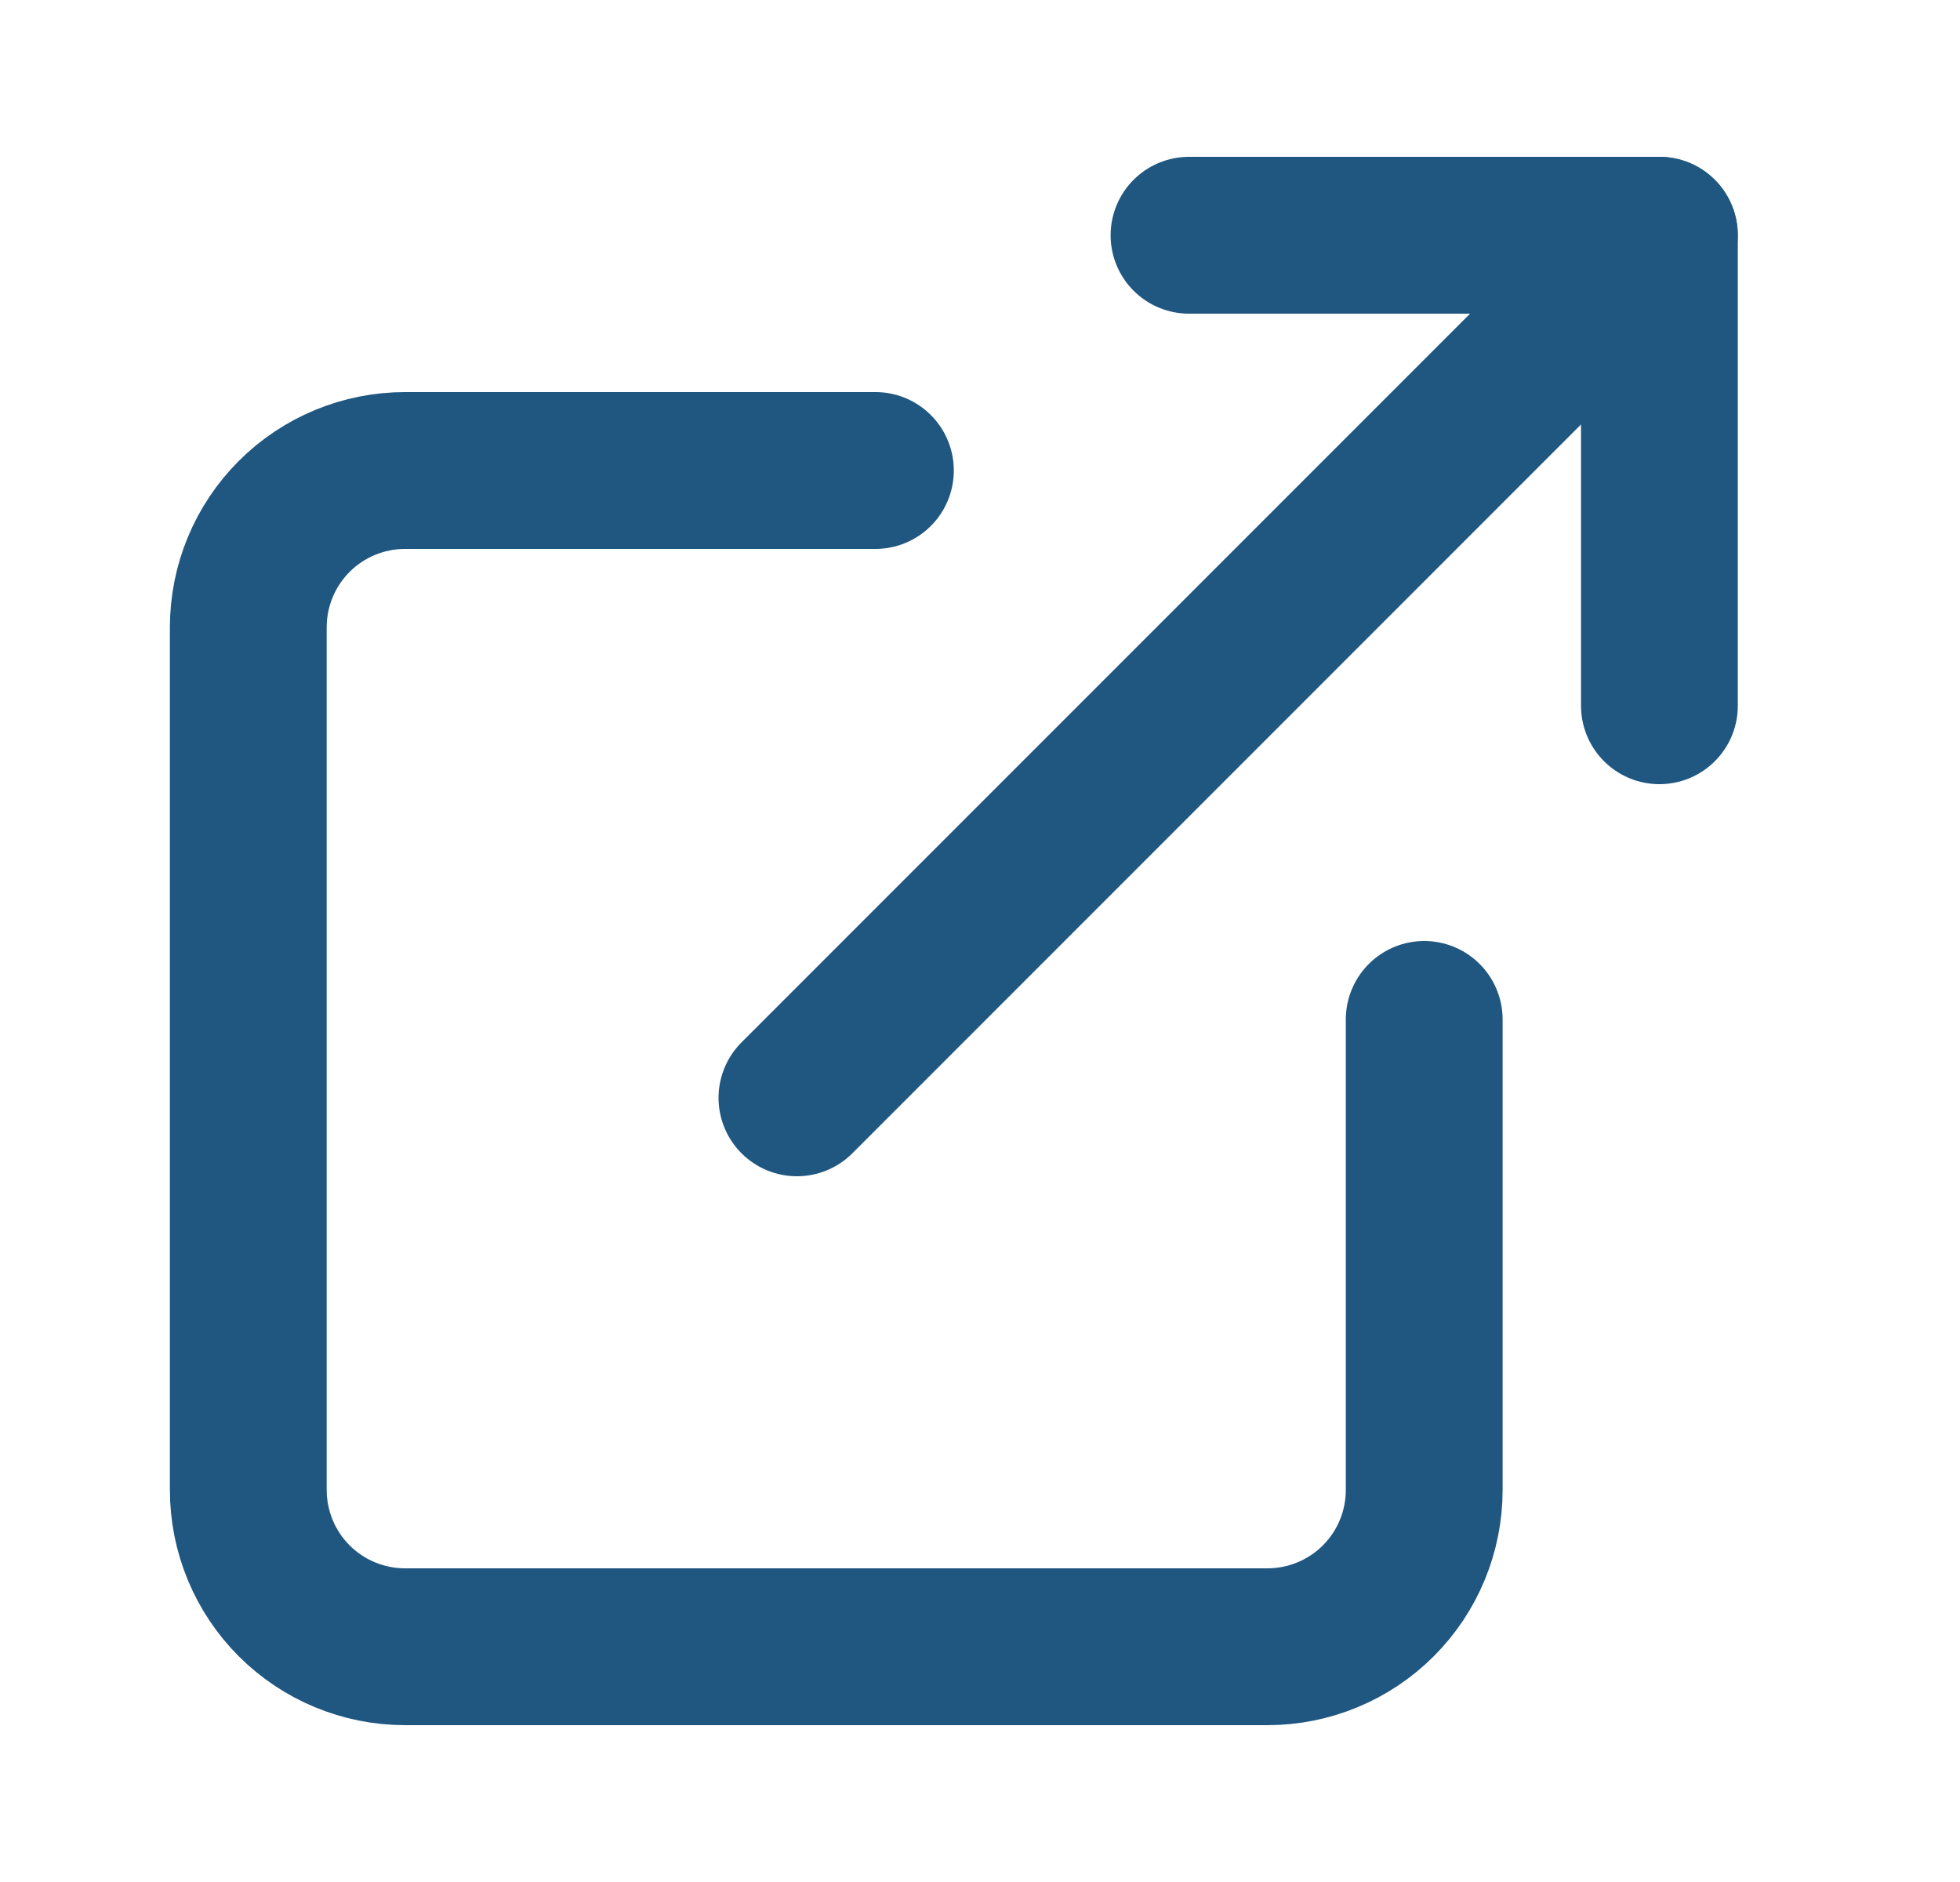 <svg width="25" height="24" viewBox="0 0 25 24" fill="none" xmlns="http://www.w3.org/2000/svg">
<path d="M18.166 13V19C18.166 19.53 17.956 20.039 17.581 20.414C17.206 20.789 16.697 21 16.166 21H5.167C4.636 21 4.127 20.789 3.752 20.414C3.377 20.039 3.167 19.53 3.167 19V8C3.167 7.47 3.377 6.961 3.752 6.586C4.127 6.211 4.636 6 5.167 6H11.166" stroke="#1F5781" stroke-width="2" stroke-linecap="round" stroke-linejoin="round"/>
<path d="M15.166 3H21.166V9" stroke="#1F5781" stroke-width="2" stroke-linecap="round" stroke-linejoin="round"/>
<path d="M10.165 14L21.165 3" stroke="#1F5781" stroke-width="2" stroke-linecap="round" stroke-linejoin="round"/>
</svg>

